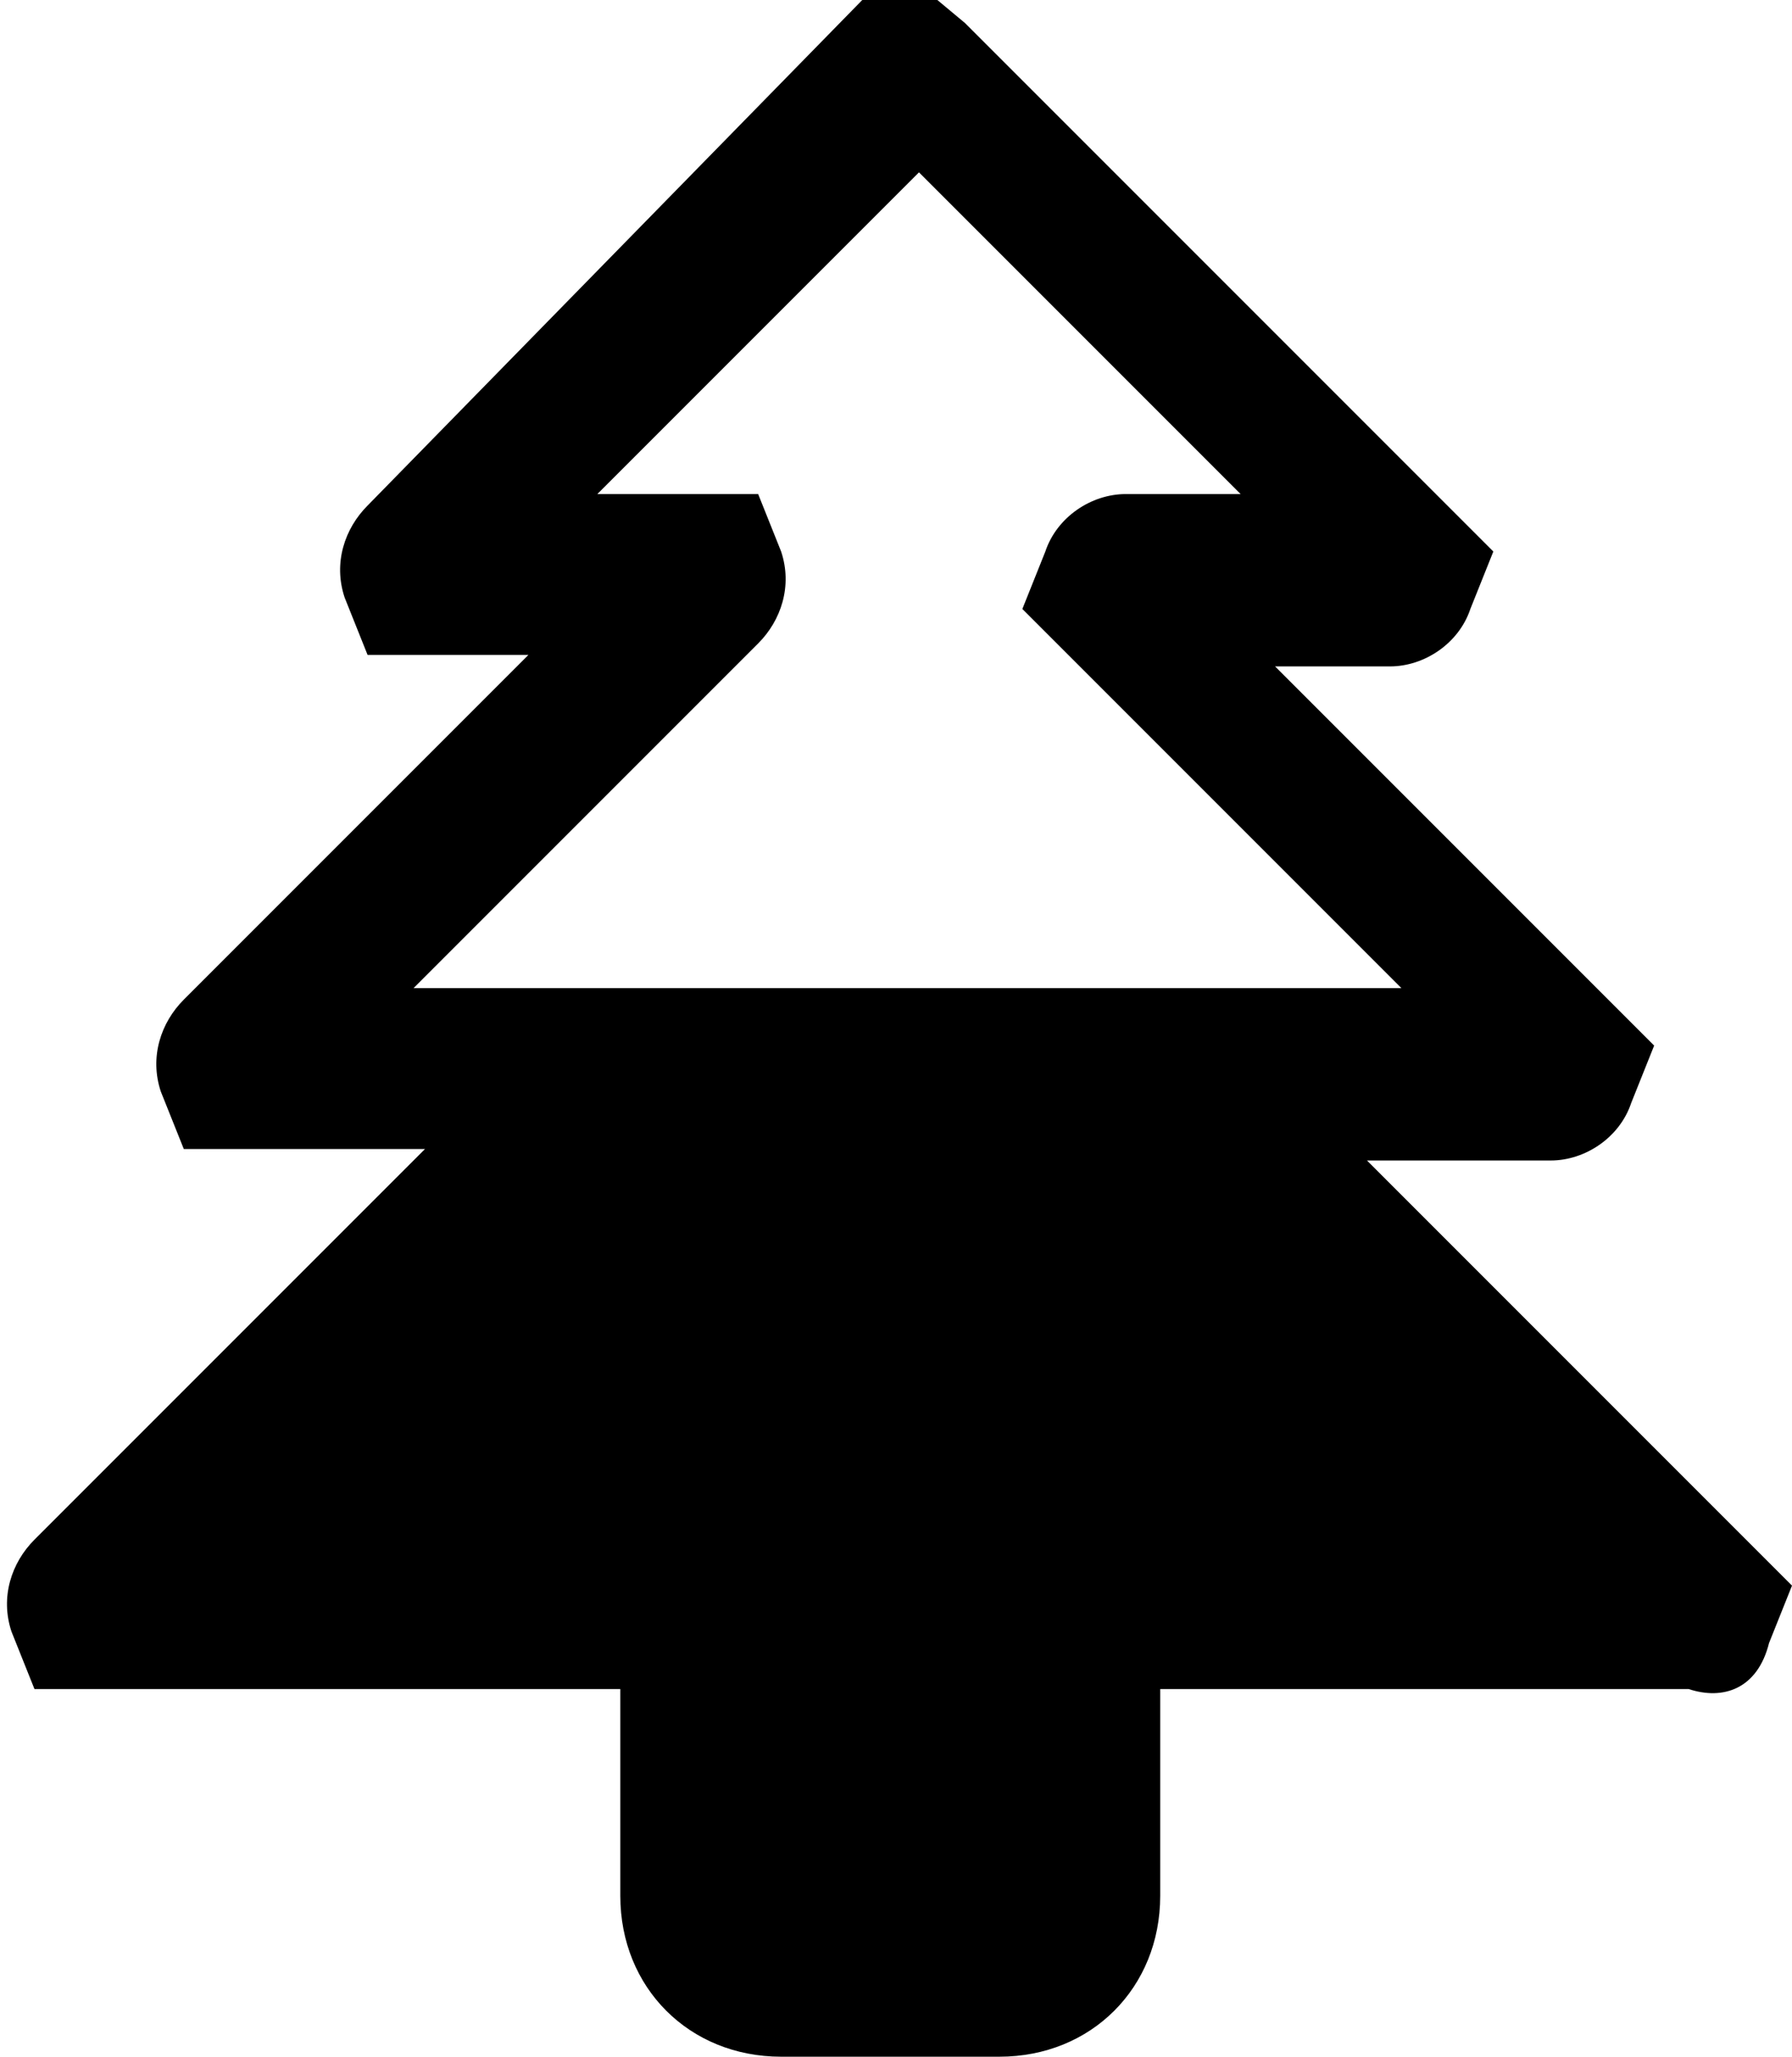 <?xml version="1.0" encoding="UTF-8"?>
<svg id="Layer_1" data-name="Layer 1" xmlns="http://www.w3.org/2000/svg" version="1.1" viewBox="0 0 15.6 17.9">
  <defs>
    <style>
      .cls-1 {
        fill: #000;
        stroke-width: 0px;
      }
    </style>
  </defs>
  <path class="cls-1" d="M11.9,10.1h1.6c.3,0,.6-.2.7-.5l.2-.5-3.3-3.3h1c.3,0,.6-.2.7-.5l.2-.5L8.4.2l-.6-.5L3.2,4.4c-.2.2-.3.5-.2.8l.2.5h1.4l-3,3c-.2.2-.3.5-.2.8l.2.5h2.1L.3,13.4c-.2.2-.3.5-.2.8l.2.5h5.1v1.8c0,.8.6,1.4,1.4,1.4h1.9c.8,0,1.4-.6,1.4-1.4v-1.8h4.8-.2c.3.1.6,0,.7-.4l.2-.5-3.7-3.7ZM10.4,8.6h0s-4.8,0-4.8,0h-2l3-3c.2-.2.3-.5.2-.8l-.2-.5h-1.4l2.8-2.8,2.8,2.8h-1c-.3,0-.6.2-.7.5l-.2.5,3.3,3.3h-1.6c0,0-.1,0-.2,0Z"/>
</svg>